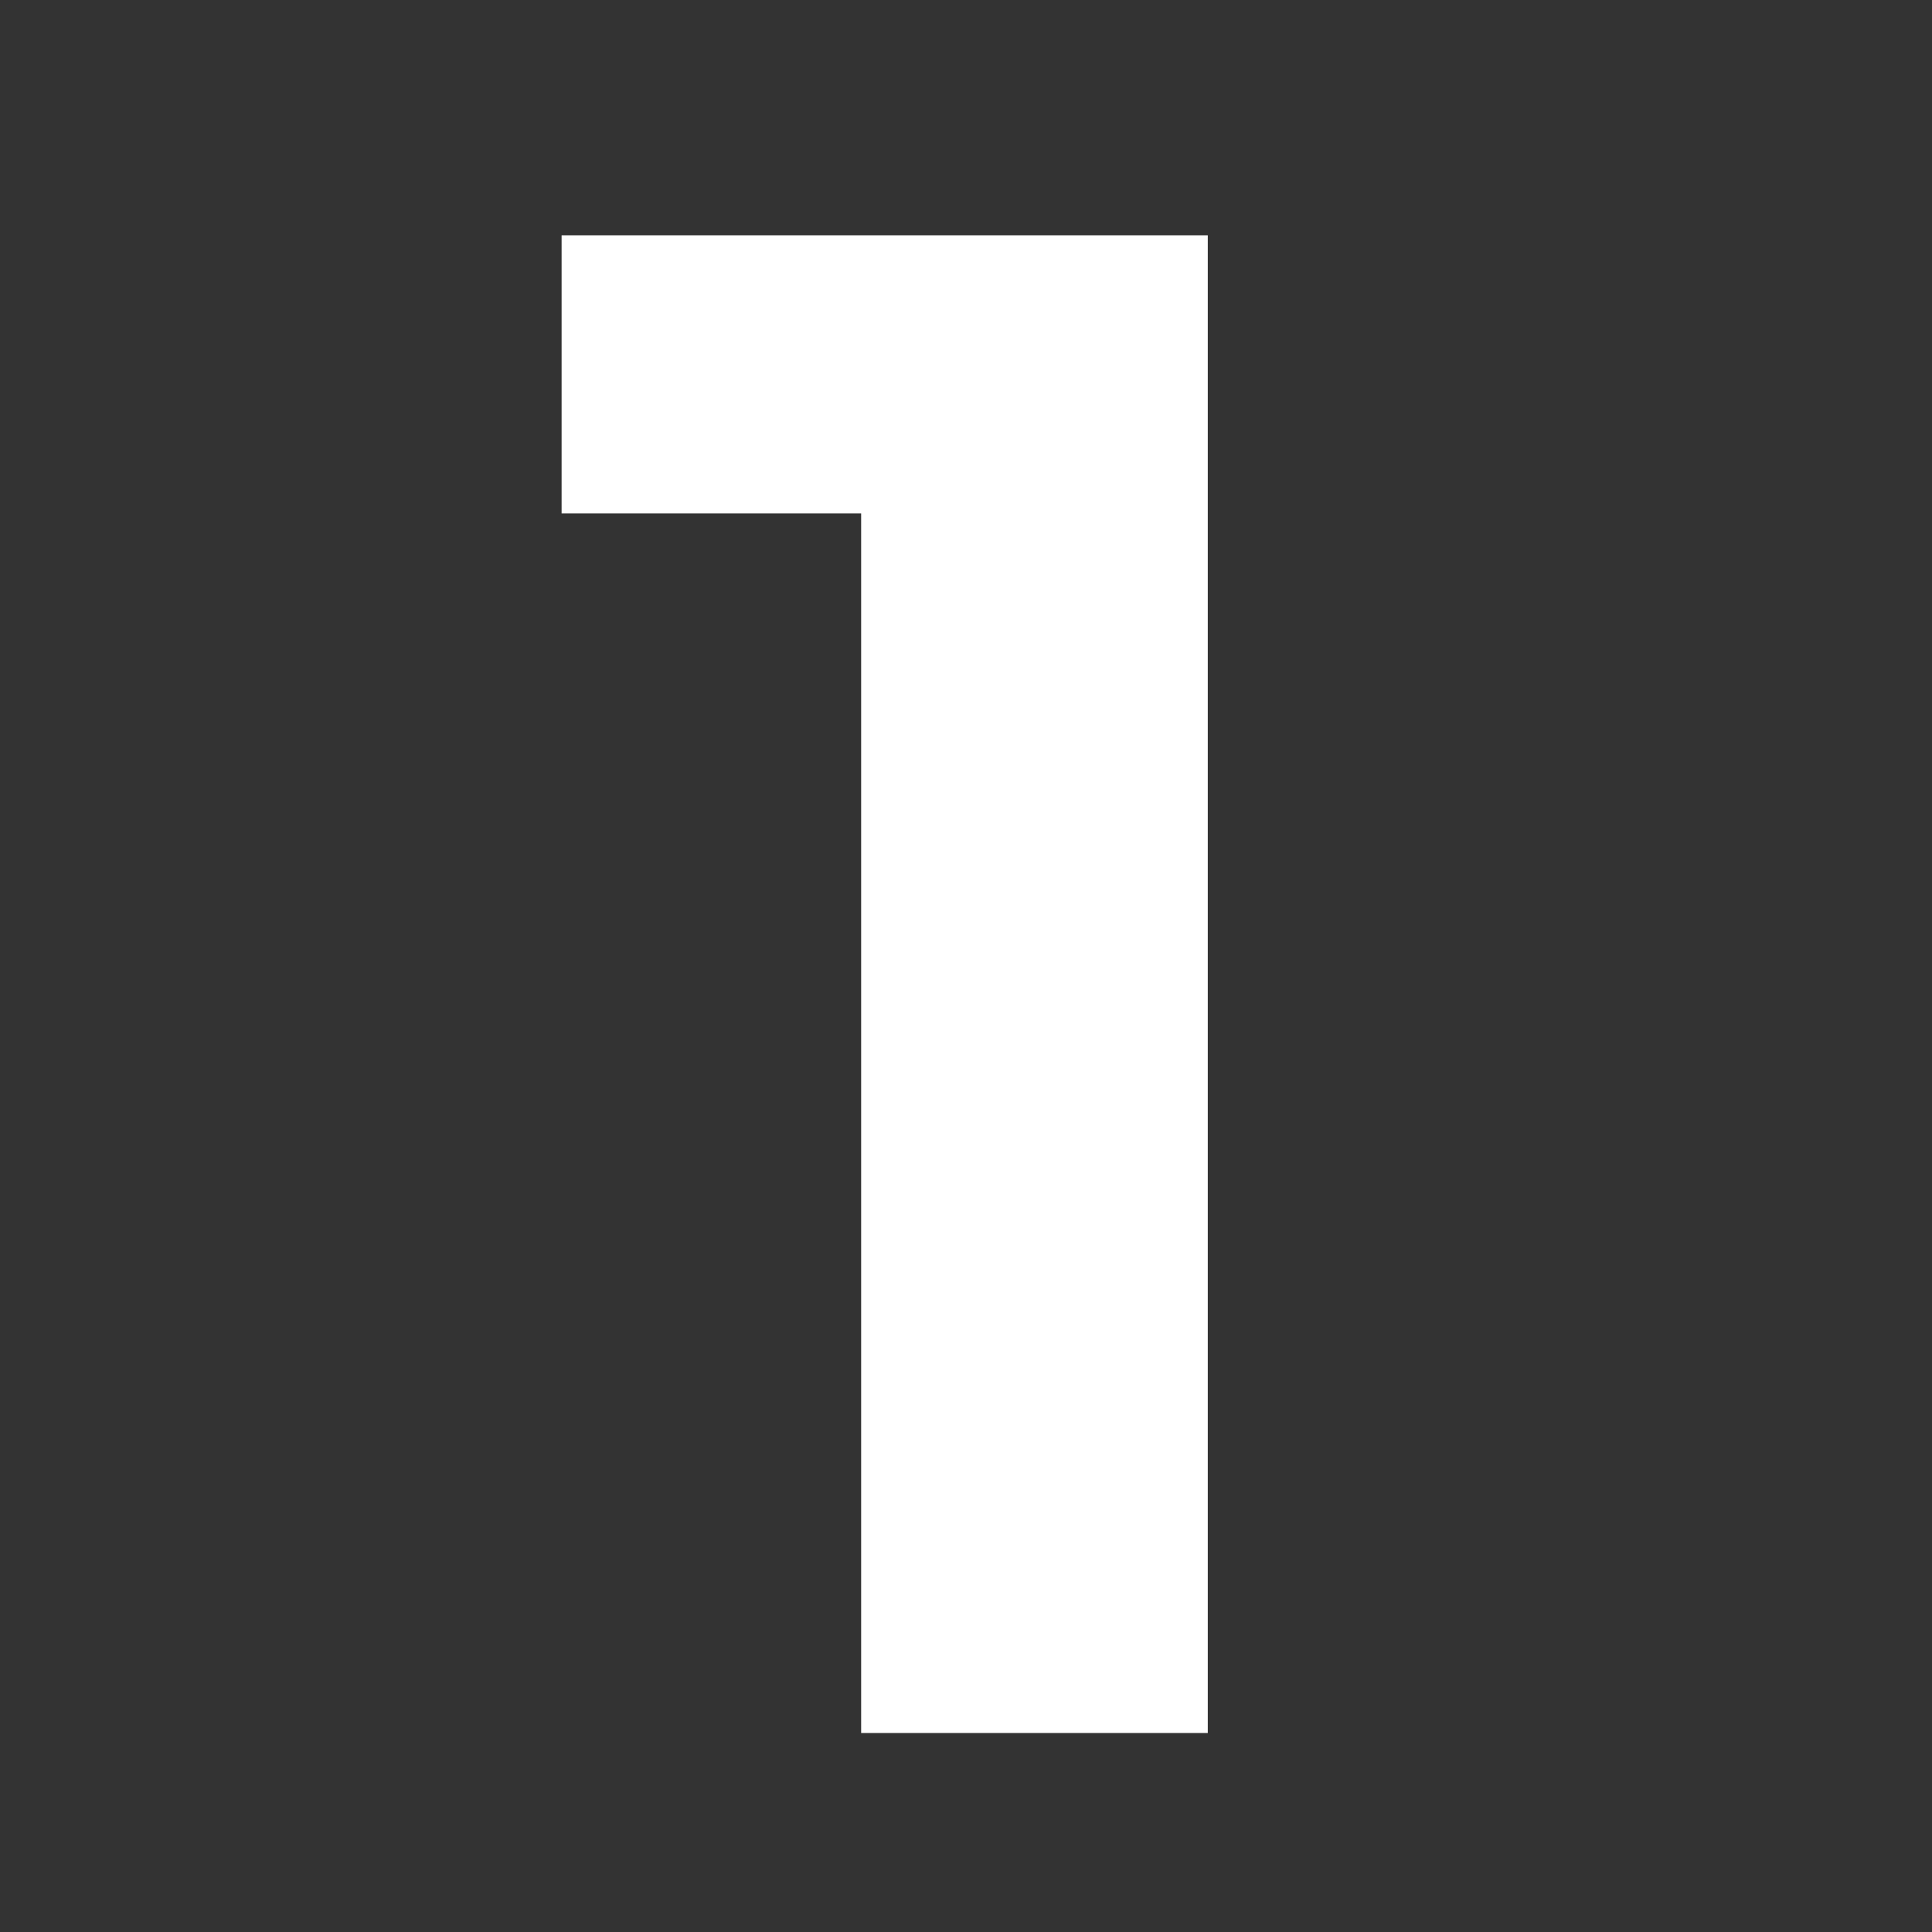 <svg xmlns="http://www.w3.org/2000/svg" xmlns:xlink="http://www.w3.org/1999/xlink" width="500" viewBox="0 0 375 375" height="500" preserveAspectRatio="xMidYMid meet"><rect x="0" y="0" width="375" height="375" fill="#333333" stroke="none"/><defs><g></g></defs><g fill="#ffffff" fill-opacity="1"><g transform="translate(106.102, 336.375)"><g><path d="M 128.328 -290.703 L 128.328 0 L 61.047 0 L 61.047 -236.719 L 2.906 -236.719 L 2.906 -290.703 Z M 128.328 -290.703 "></path></g></g></g></svg>